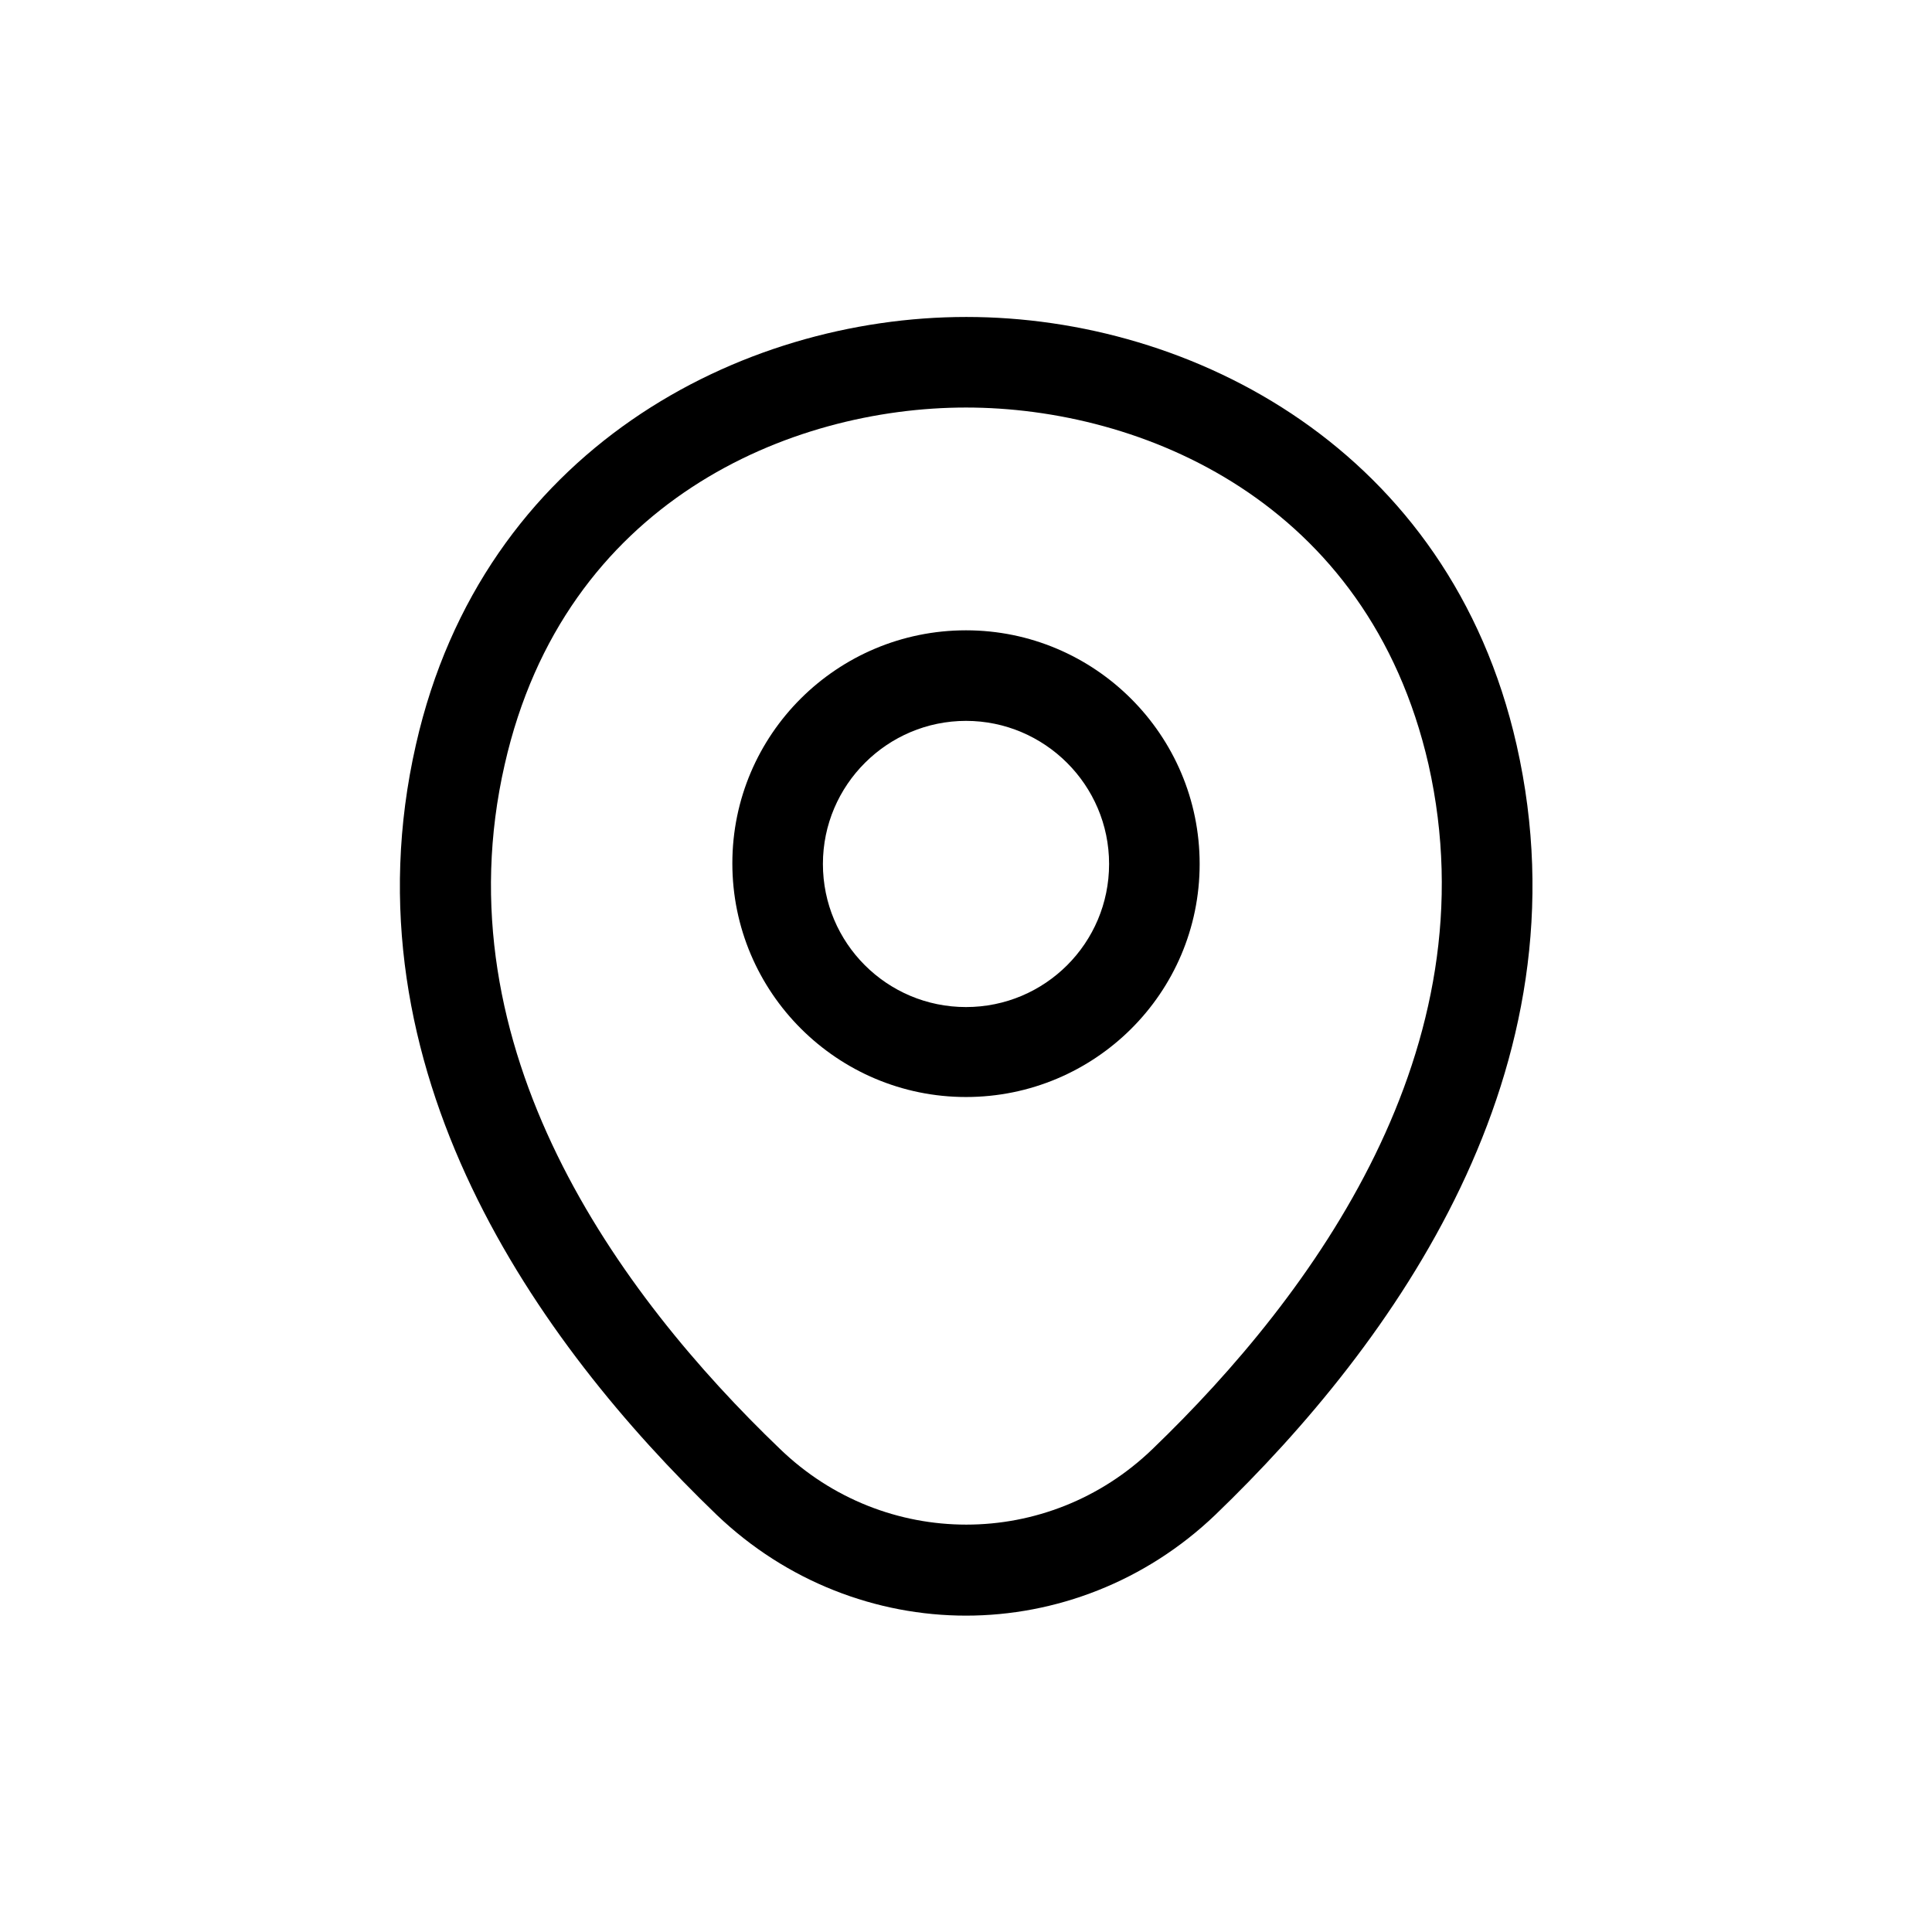 <svg width="32" height="32" viewBox="0 0 32 32" fill="none" xmlns="http://www.w3.org/2000/svg">
<path d="M16 18.17C13.87 18.17 12.13 16.44 12.13 14.3C12.13 12.16 13.87 10.44 16 10.44C18.13 10.44 19.87 12.17 19.87 14.31C19.87 16.45 18.13 18.17 16 18.17ZM16 11.94C14.7 11.94 13.63 13 13.63 14.31C13.63 15.62 14.69 16.68 16 16.68C17.31 16.68 18.37 15.62 18.37 14.31C18.37 13 17.3 11.94 16 11.94Z" fill="black"/>
<path d="M16 26.76C14.52 26.76 13.03 26.2 11.87 25.09C8.92 22.25 5.66 17.72 6.89 12.33C8 7.44 12.27 5.25 16 5.25C16 5.25 16 5.25 16.01 5.25C19.74 5.25 24.01 7.44 25.12 12.34C26.34 17.73 23.08 22.25 20.13 25.09C18.97 26.2 17.48 26.76 16 26.76ZM16 6.75C13.09 6.75 9.35 8.3 8.36 12.66C7.28 17.37 10.24 21.43 12.92 24C14.65 25.67 17.36 25.67 19.09 24C21.76 21.43 24.72 17.37 23.66 12.66C22.66 8.3 18.91 6.75 16 6.75Z" fill="black"/>
</svg>
